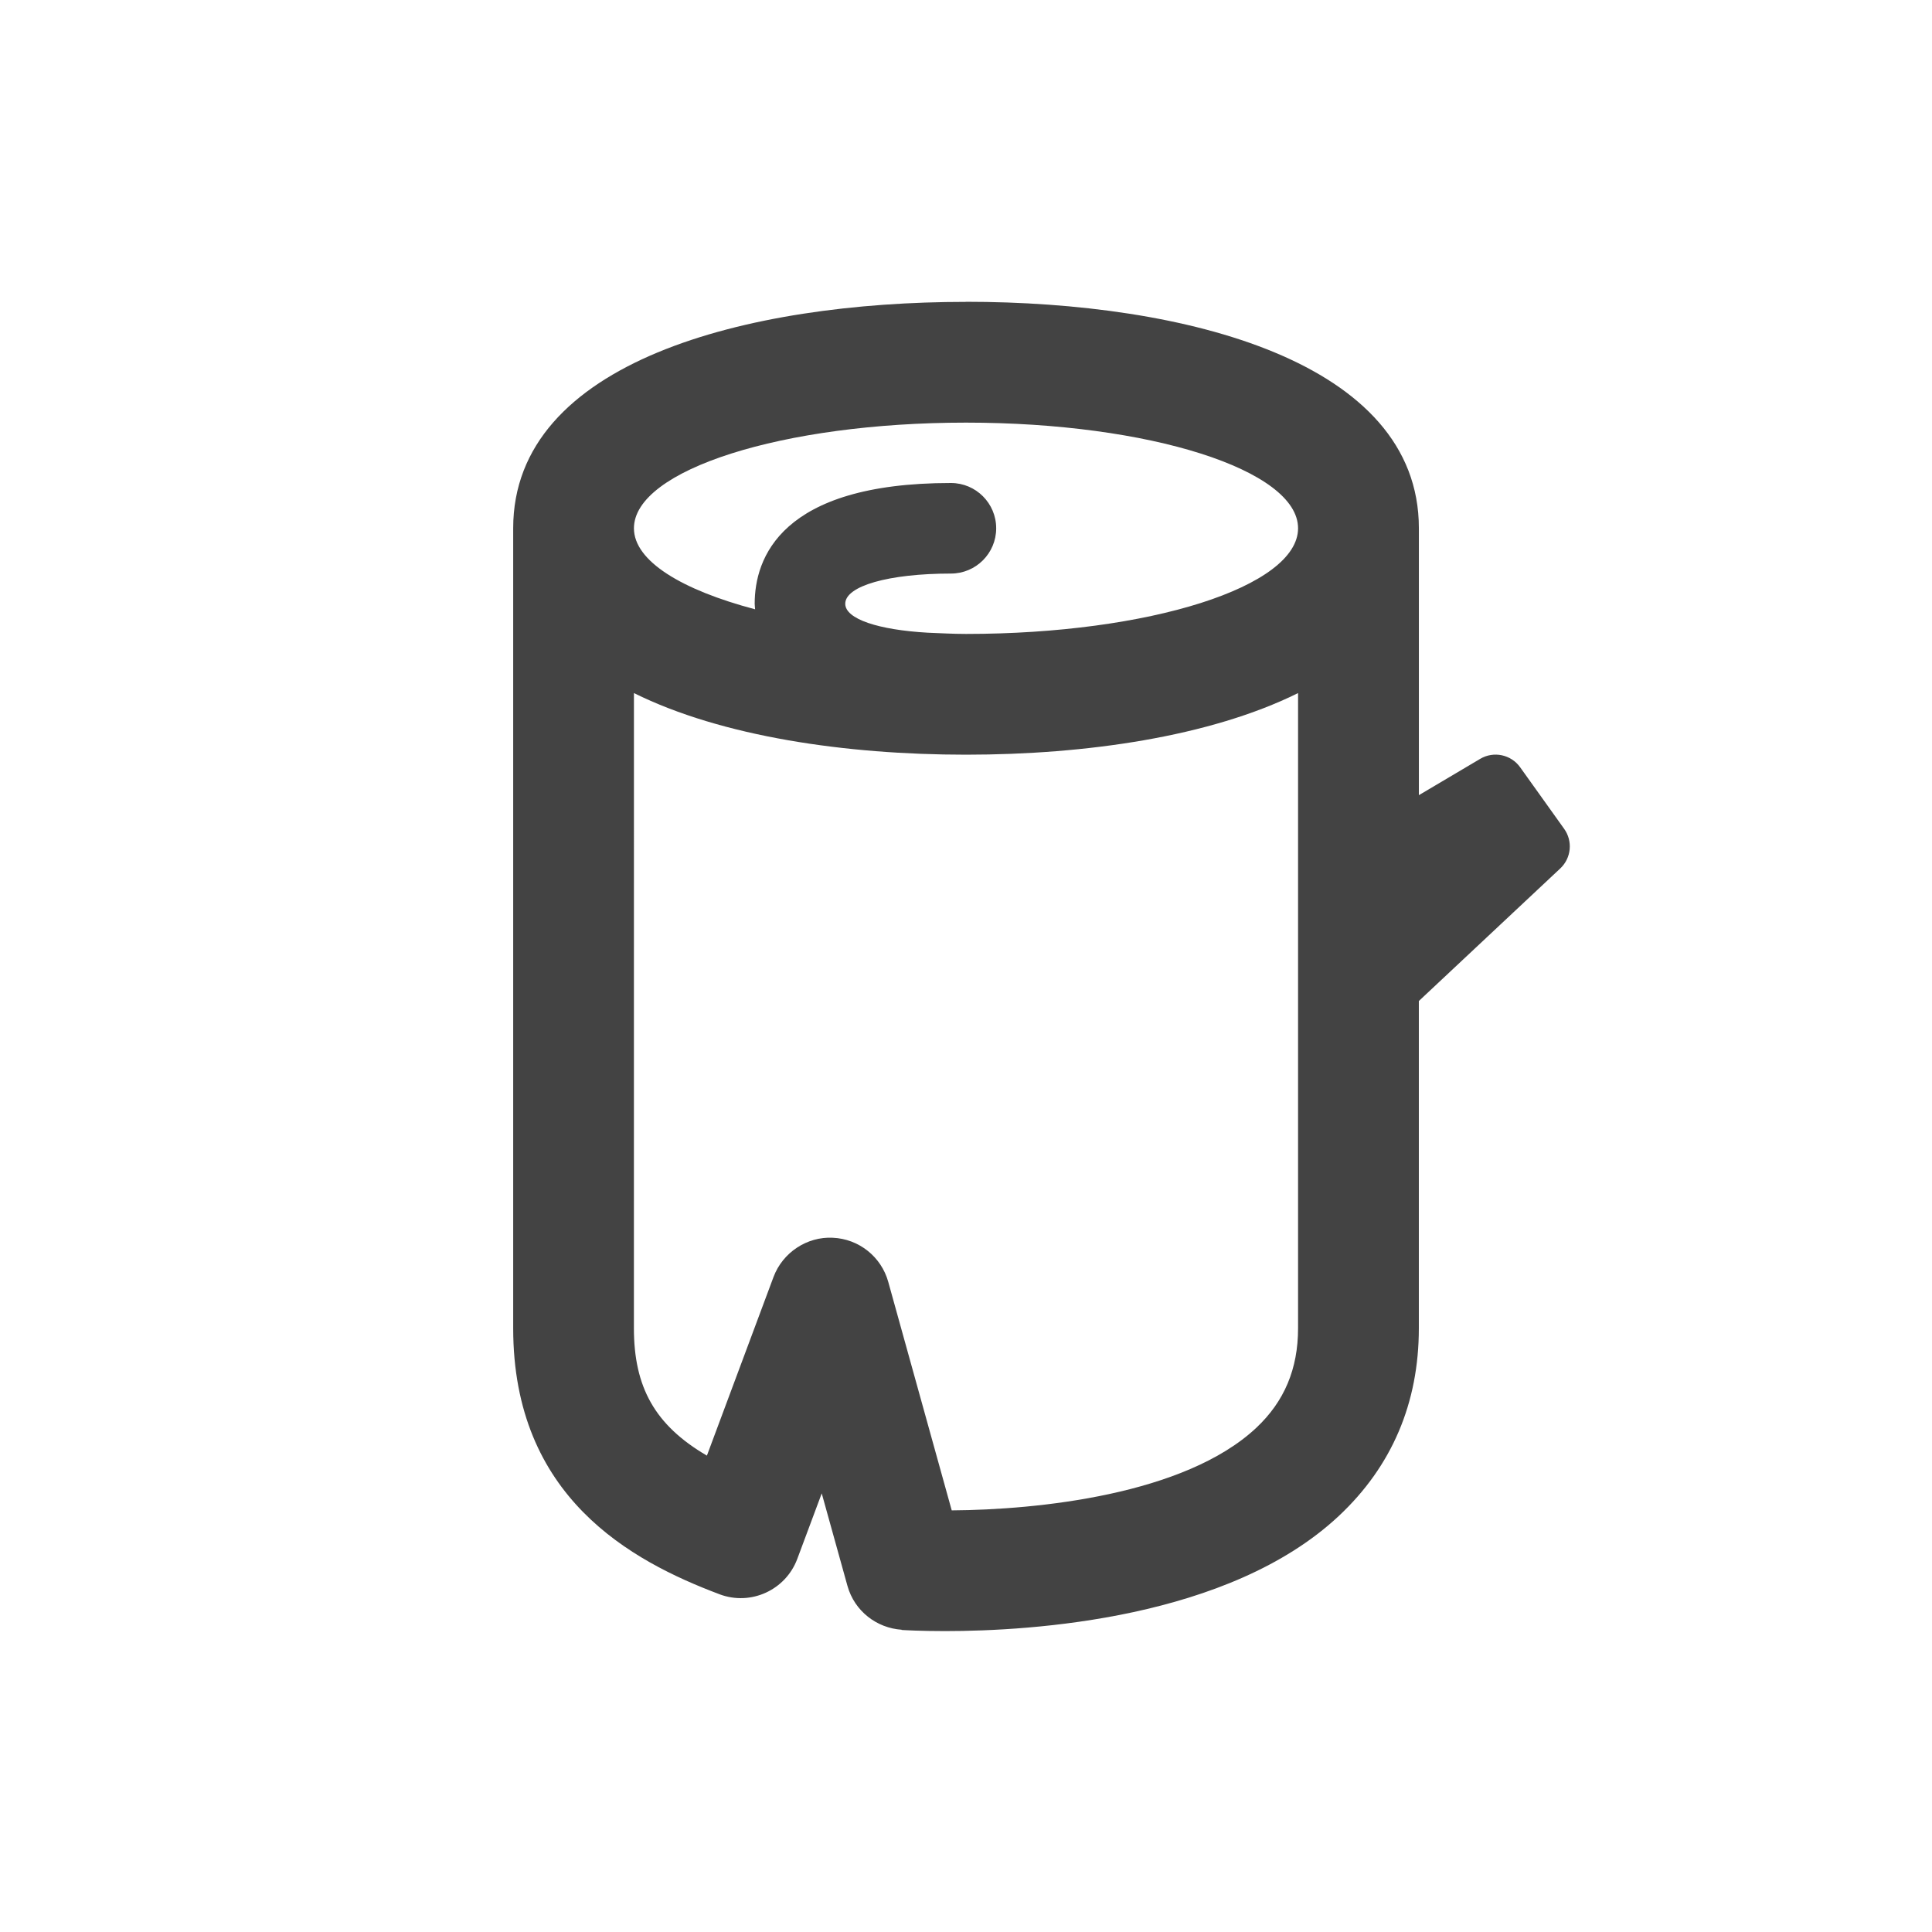 <svg fill-rule="nonzero" height="96px" width="96px" viewBox="0,0,256,256" xmlns:xlink="http://www.w3.org/1999/xlink" xmlns="http://www.w3.org/2000/svg"><g style="mix-blend-mode: normal" text-anchor="none" font-size="none" font-weight="none" font-family="none" stroke-dashoffset="0" stroke-dasharray="" stroke-miterlimit="10" stroke-linejoin="miter" stroke-linecap="butt" stroke-width="1" stroke="none" fill-rule="nonzero" fill="#434343"><g transform="scale(4,4)"><path d="M32,10c-7.251,0 -15,1.97 -15,7.5v26.5c0,5.596 3.902,7.708 6.836,8.812c0.001,0.001 0.003,0.001 0.004,0.002c1.034,0.386 2.186,-0.14 2.572,-1.176l0.809,-2.168l0.852,3.064c0.234,0.84 0.972,1.398 1.795,1.453v0.008c0.088,0.005 0.616,0.037 1.436,0.037c2.889,0 9.402,-0.405 13.043,-3.811c1.761,-1.648 2.654,-3.742 2.654,-6.223v-10.838l4.684,-4.391c0.366,-0.343 0.422,-0.903 0.131,-1.311l-1.459,-2.041c-0.302,-0.423 -0.877,-0.544 -1.324,-0.279l-2.031,1.203v-8.844c0,-5.53 -7.749,-7.5 -15,-7.5zM32,14c6.075,0 11,1.567 11,3.5c0,1.933 -4.925,3.5 -11,3.5c-0.434,0 -0.845,-0.025 -1.266,-0.041c-1.624,-0.092 -2.734,-0.45 -2.734,-0.959c0,-0.589 1.439,-1 3.5,-1c0.828,0 1.5,-0.671 1.5,-1.5c0,-0.829 -0.672,-1.5 -1.5,-1.5c-5.655,0 -6.5,2.506 -6.5,4c0,0.057 0.011,0.124 0.014,0.184c-2.432,-0.642 -4.014,-1.6 -4.014,-2.684c0,-1.933 4.925,-3.5 11,-3.5zM21,22.959c2.915,1.444 7.028,2.041 11,2.041c3.972,0 8.085,-0.597 11,-2.041v21.041c0,1.346 -0.454,2.425 -1.385,3.299c-2.369,2.22 -7.25,2.716 -10.088,2.734l-2.102,-7.568c-0.232,-0.835 -0.974,-1.426 -1.84,-1.463c-0.849,-0.043 -1.657,0.486 -1.961,1.299l-2.207,5.918c-1.725,-1.008 -2.418,-2.269 -2.418,-4.219z"></path></g></g></svg>